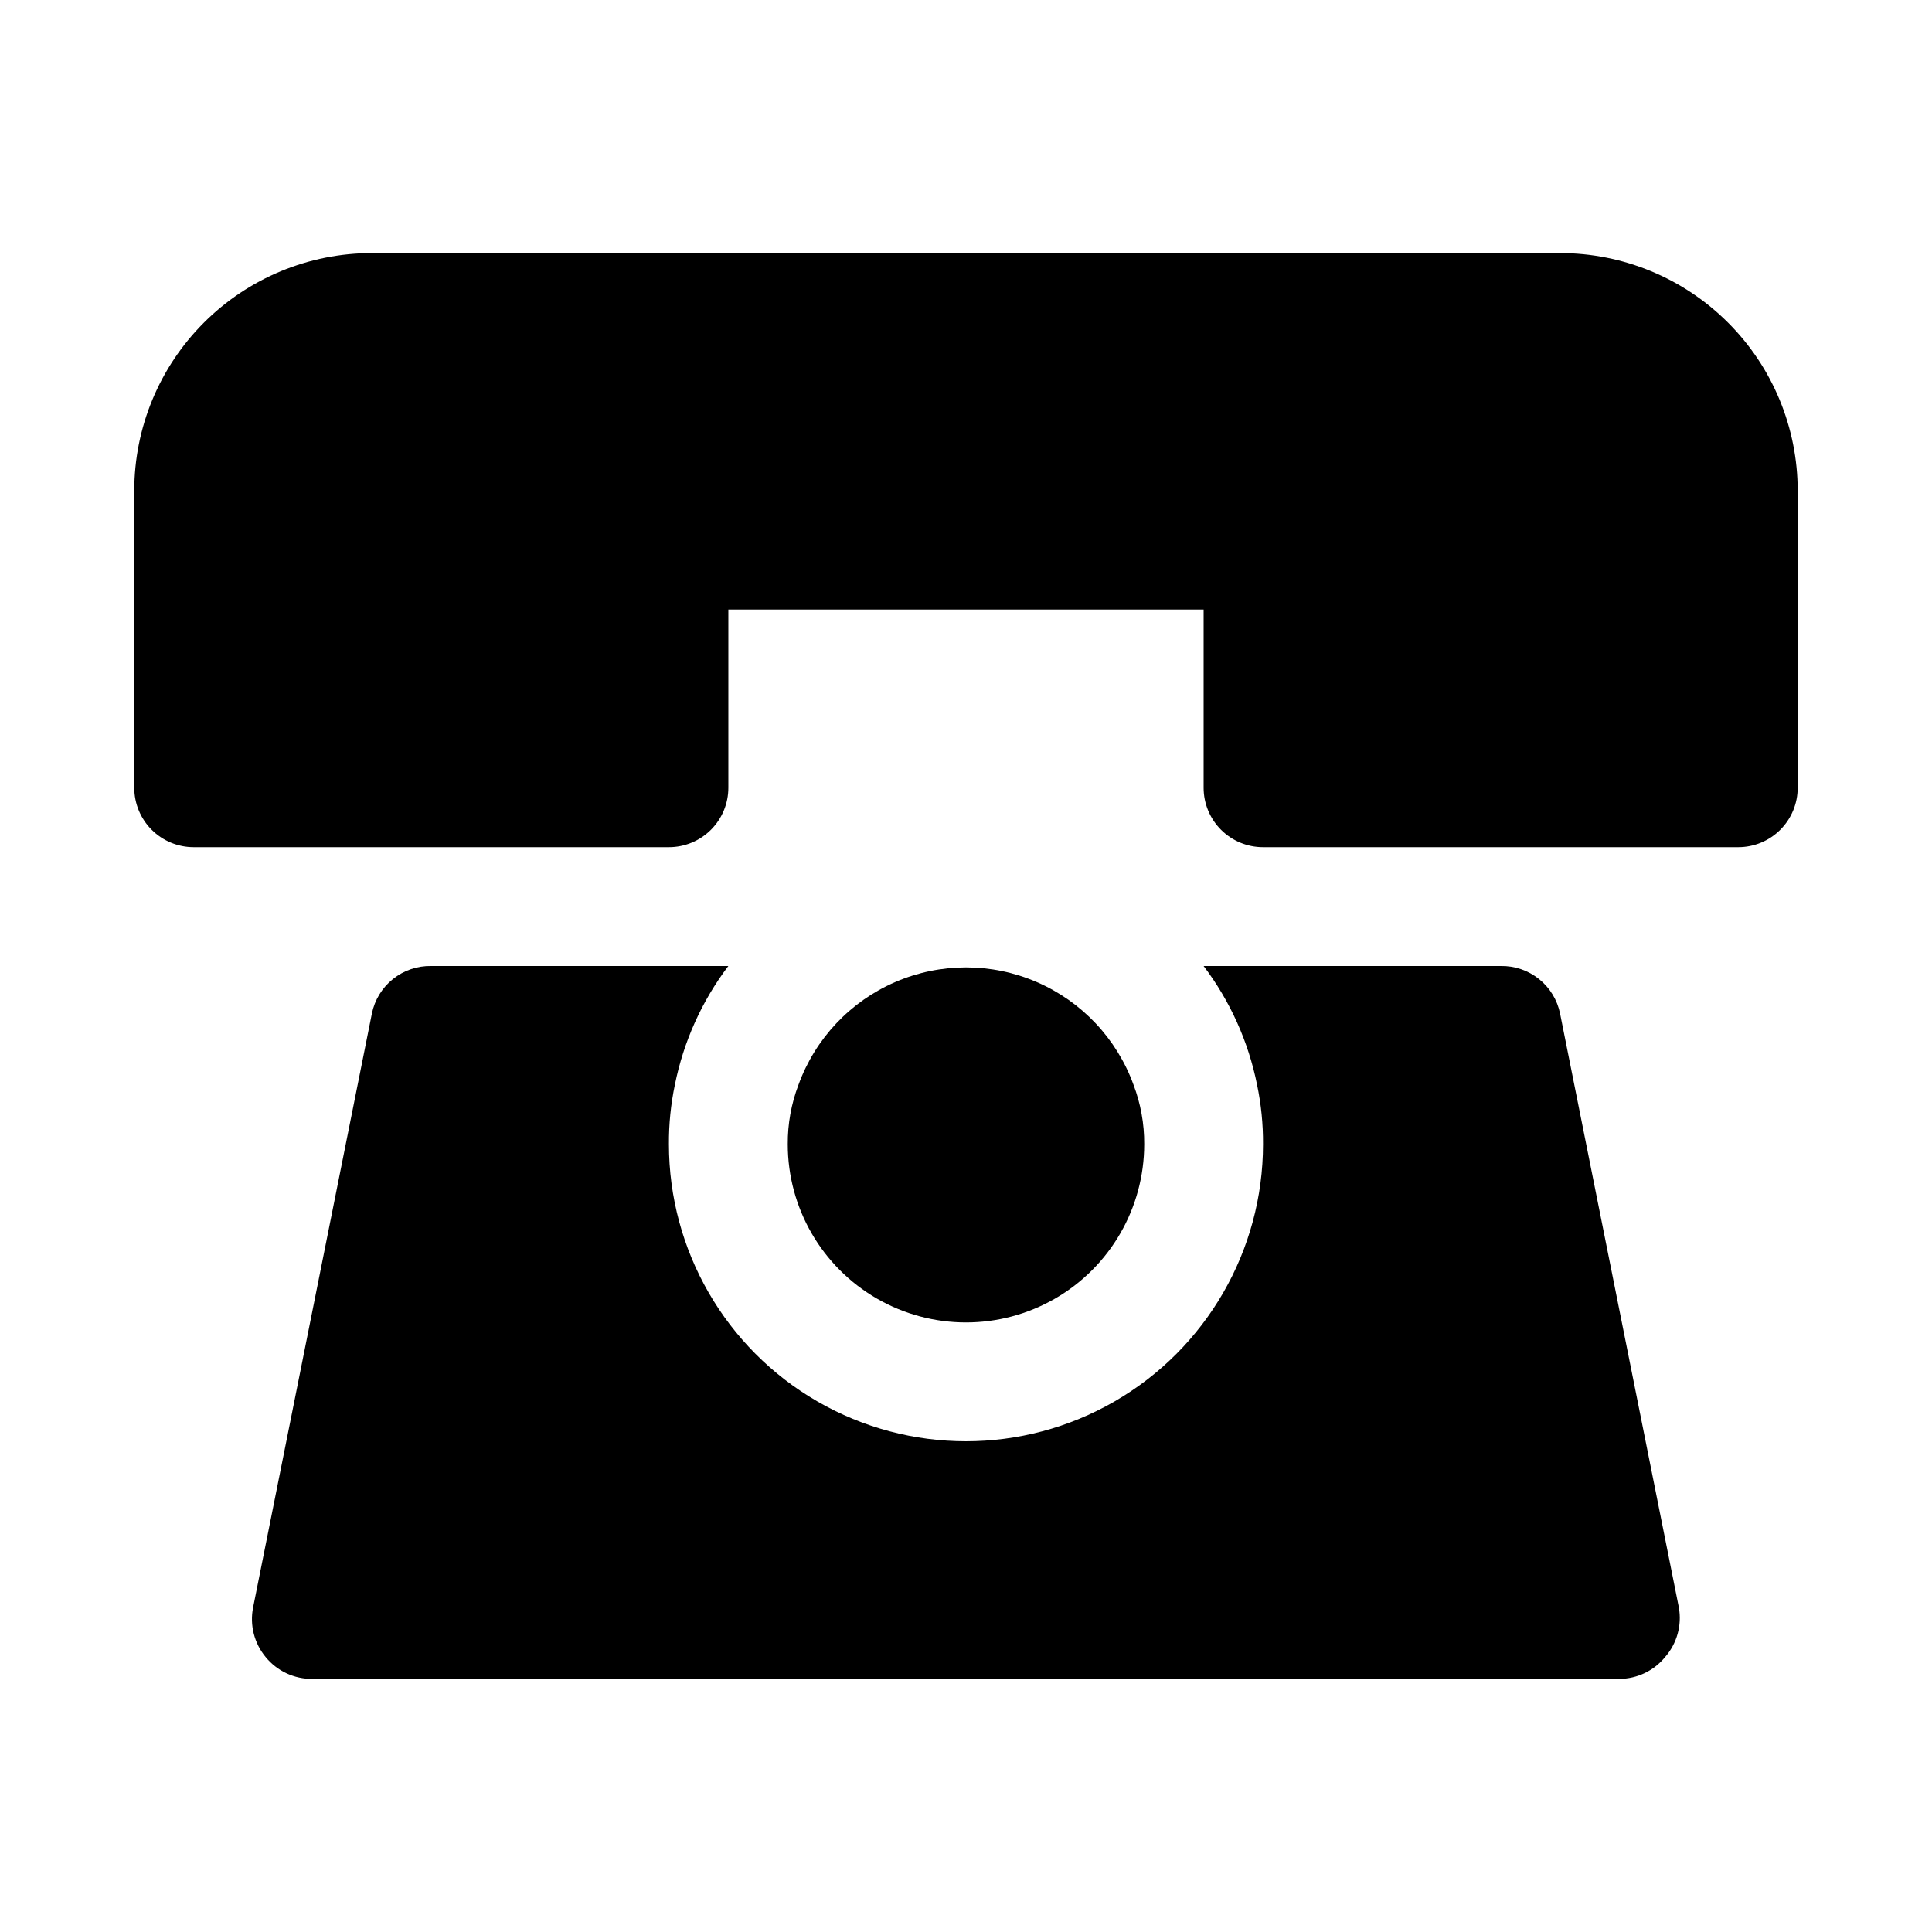 <?xml version="1.0" encoding="UTF-8"?>
<!-- Uploaded to: ICON Repo, www.iconrepo.com, Generator: ICON Repo Mixer Tools -->
<svg fill="#000000" width="800px" height="800px" version="1.1" viewBox="144 144 512 512" xmlns="http://www.w3.org/2000/svg">
 <g>
  <path d="m557.44 211.07h-314.88c-16.703 0-32.723 6.633-44.531 18.445-11.809 11.809-18.445 27.828-18.445 44.531v78.719c0 4.176 1.66 8.18 4.609 11.133 2.953 2.953 6.957 4.613 11.133 4.613h125.95c4.176 0 8.18-1.66 11.133-4.613 2.953-2.953 4.613-6.957 4.613-11.133v-47.23h125.95v47.23c0 4.176 1.656 8.18 4.609 11.133 2.953 2.953 6.957 4.613 11.133 4.613h125.95c4.176 0 8.18-1.66 11.133-4.613 2.953-2.953 4.609-6.957 4.609-11.133v-78.719c0-16.703-6.633-32.723-18.445-44.531-11.809-11.812-27.828-18.445-44.531-18.445z"/>
  <path d="m337.02 400h-78.723c-3.684-0.074-7.273 1.145-10.152 3.445-2.875 2.301-4.856 5.539-5.59 9.148l-31.488 157.44c-0.914 4.629 0.301 9.426 3.305 13.066 3.035 3.742 7.621 5.891 12.438 5.824h346.37c4.707-0.031 9.156-2.168 12.121-5.824 3.117-3.586 4.449-8.387 3.621-13.066l-31.488-157.44c-0.734-3.609-2.715-6.848-5.59-9.148-2.875-2.301-6.469-3.519-10.152-3.445h-78.719c7.031 9.293 11.875 20.059 14.168 31.488 1.082 5.176 1.609 10.453 1.574 15.742 0 28.125-15.004 54.113-39.359 68.176-24.355 14.059-54.363 14.059-78.723 0-24.355-14.062-39.359-40.051-39.359-68.176-0.035-5.289 0.492-10.566 1.574-15.742 2.297-11.43 7.137-22.195 14.172-31.488z"/>
  <path d="m447.23 447.23c0.035-5.379-0.926-10.715-2.832-15.742-4.441-12.234-13.73-22.094-25.68-27.25-11.945-5.16-25.492-5.16-37.441 0-11.945 5.156-21.238 15.016-25.676 27.25-1.91 5.027-2.871 10.363-2.836 15.742 0 16.875 9.004 32.469 23.617 40.906 14.613 8.434 32.617 8.434 47.23 0 14.613-8.438 23.617-24.031 23.617-40.906z"/>
 </g>
</svg>